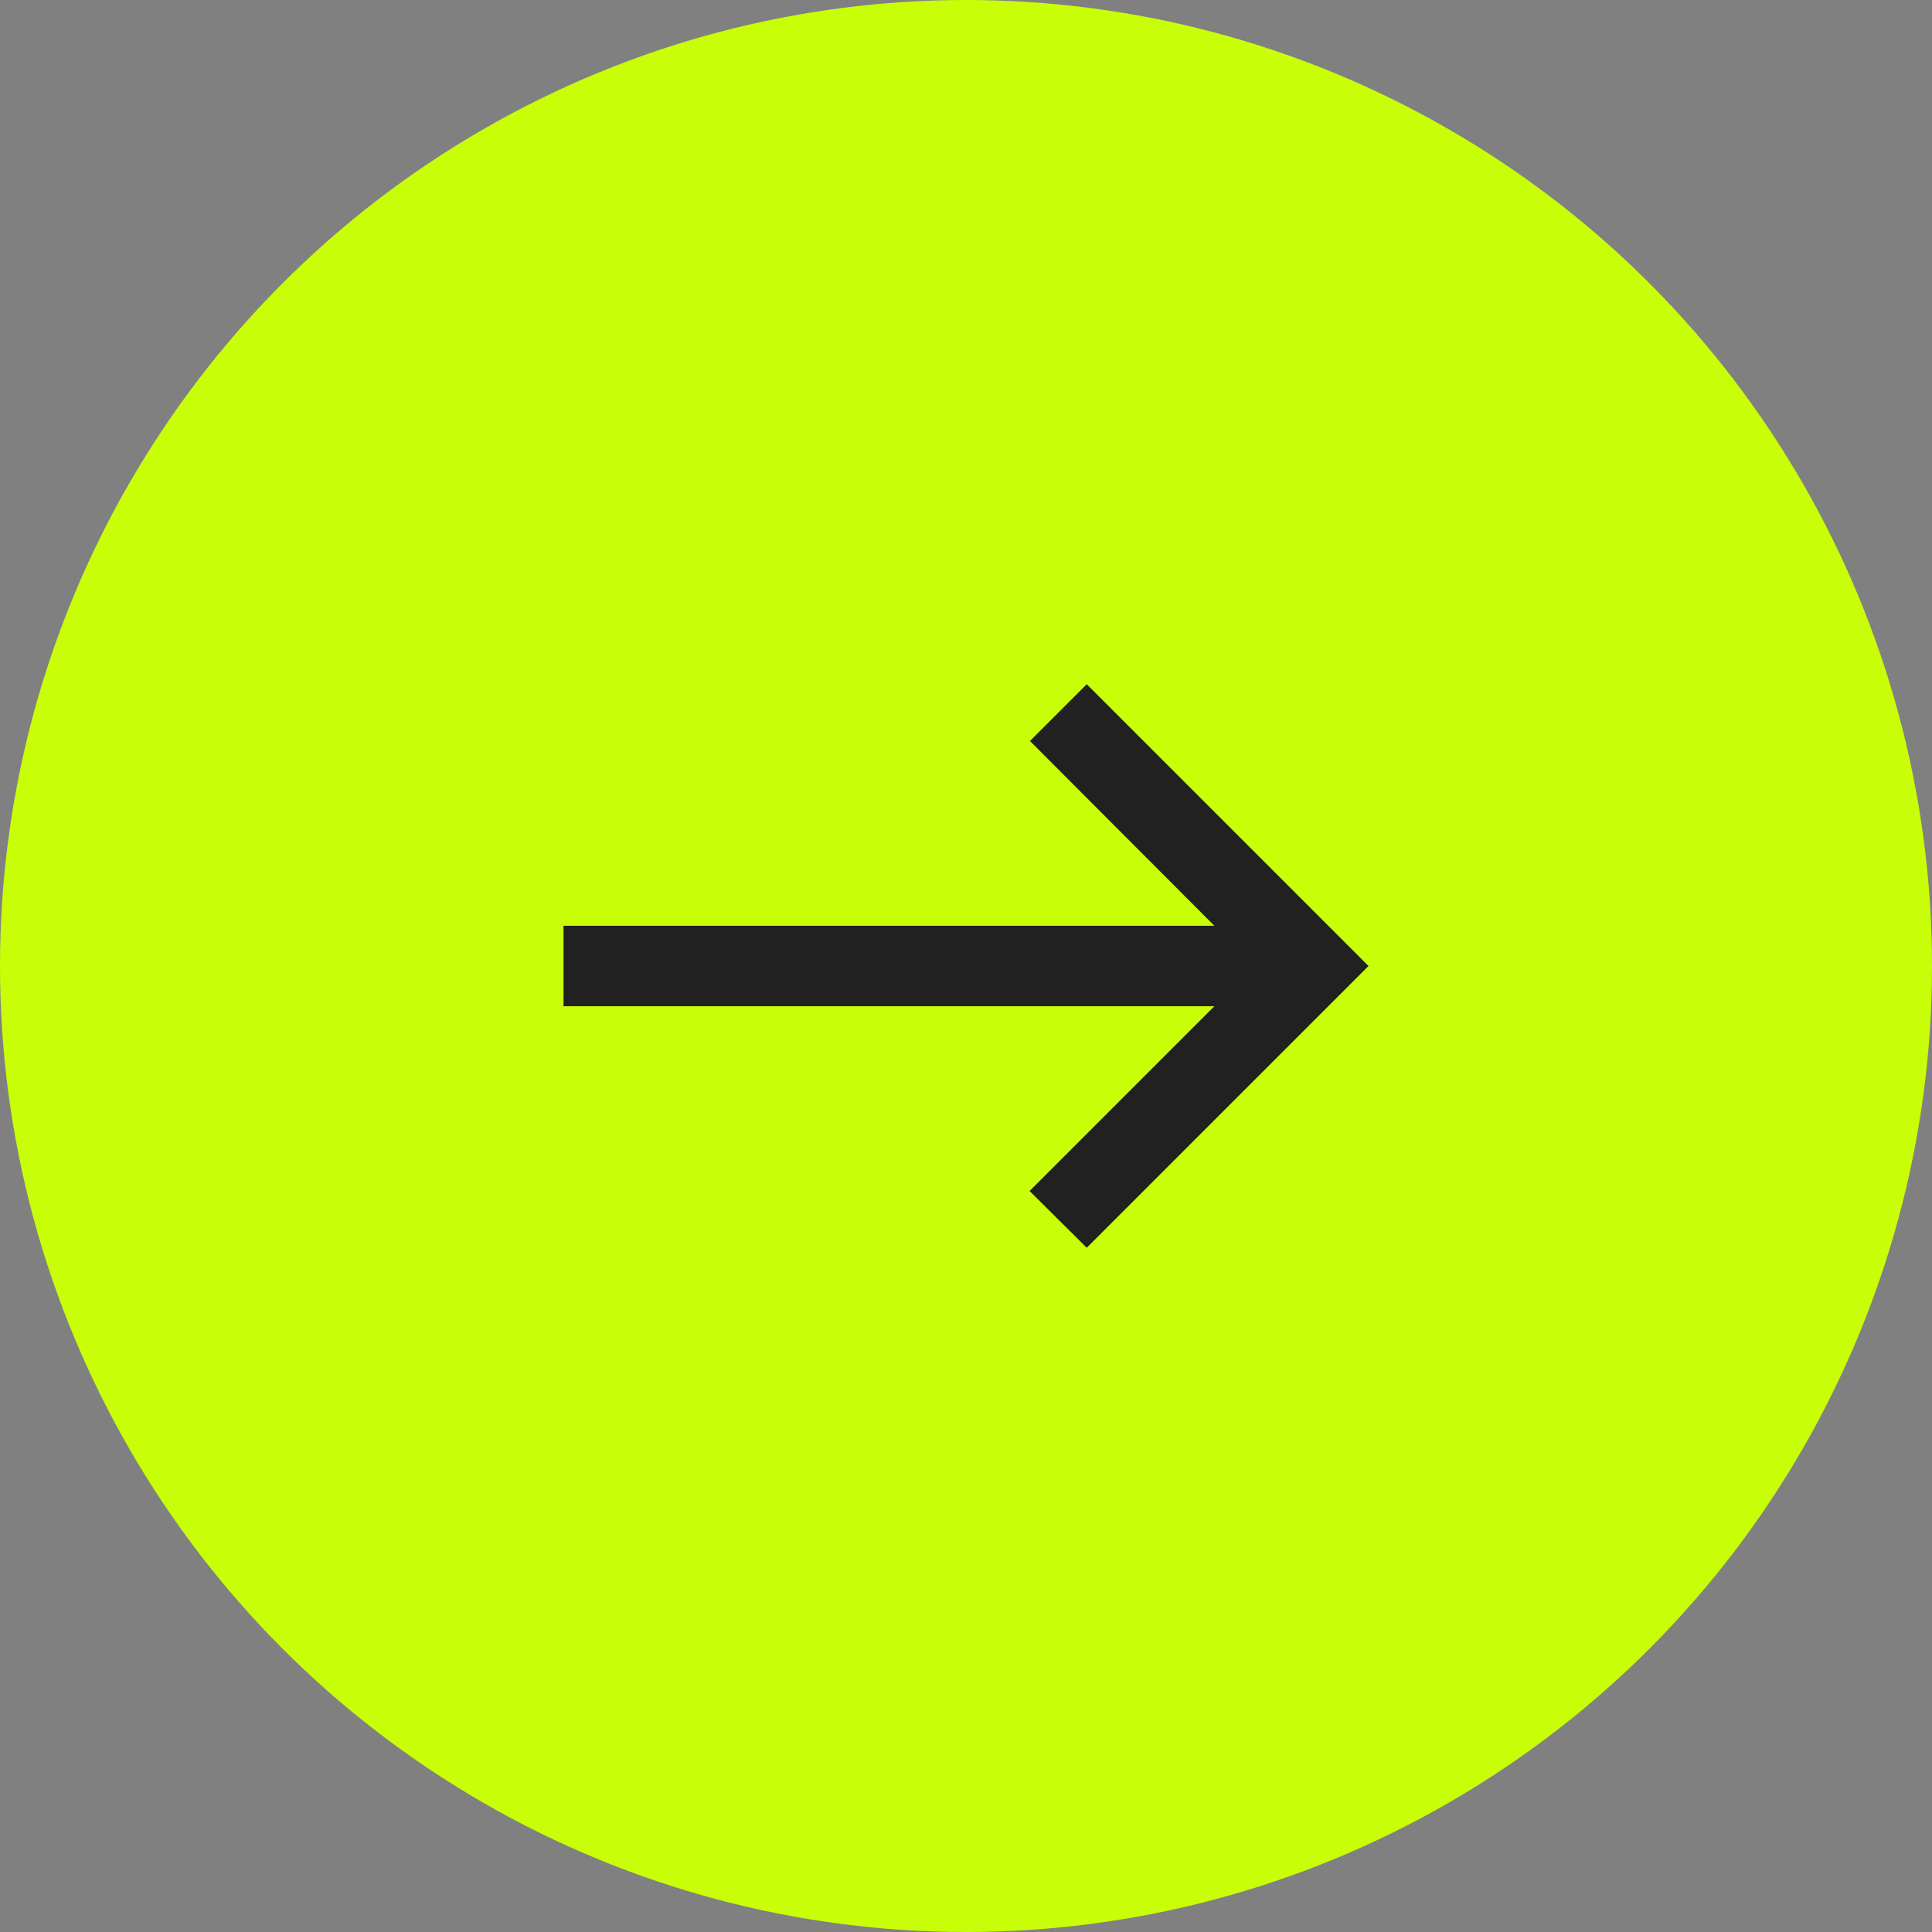 <svg width="48" height="48" viewBox="0 0 48 48" fill="none" xmlns="http://www.w3.org/2000/svg">
<rect x="0" y="0" width="48" height="48" fill="#808080" stroke="none"/>
<circle cx="24" cy="24" r="24" fill="#C8FF08"/>
<path d="M27 17L25.59 18.41L30.17 23H14V25H30.17L25.58 29.59L27 31L34 24L27 17Z" fill="#212121"/>
</svg>

